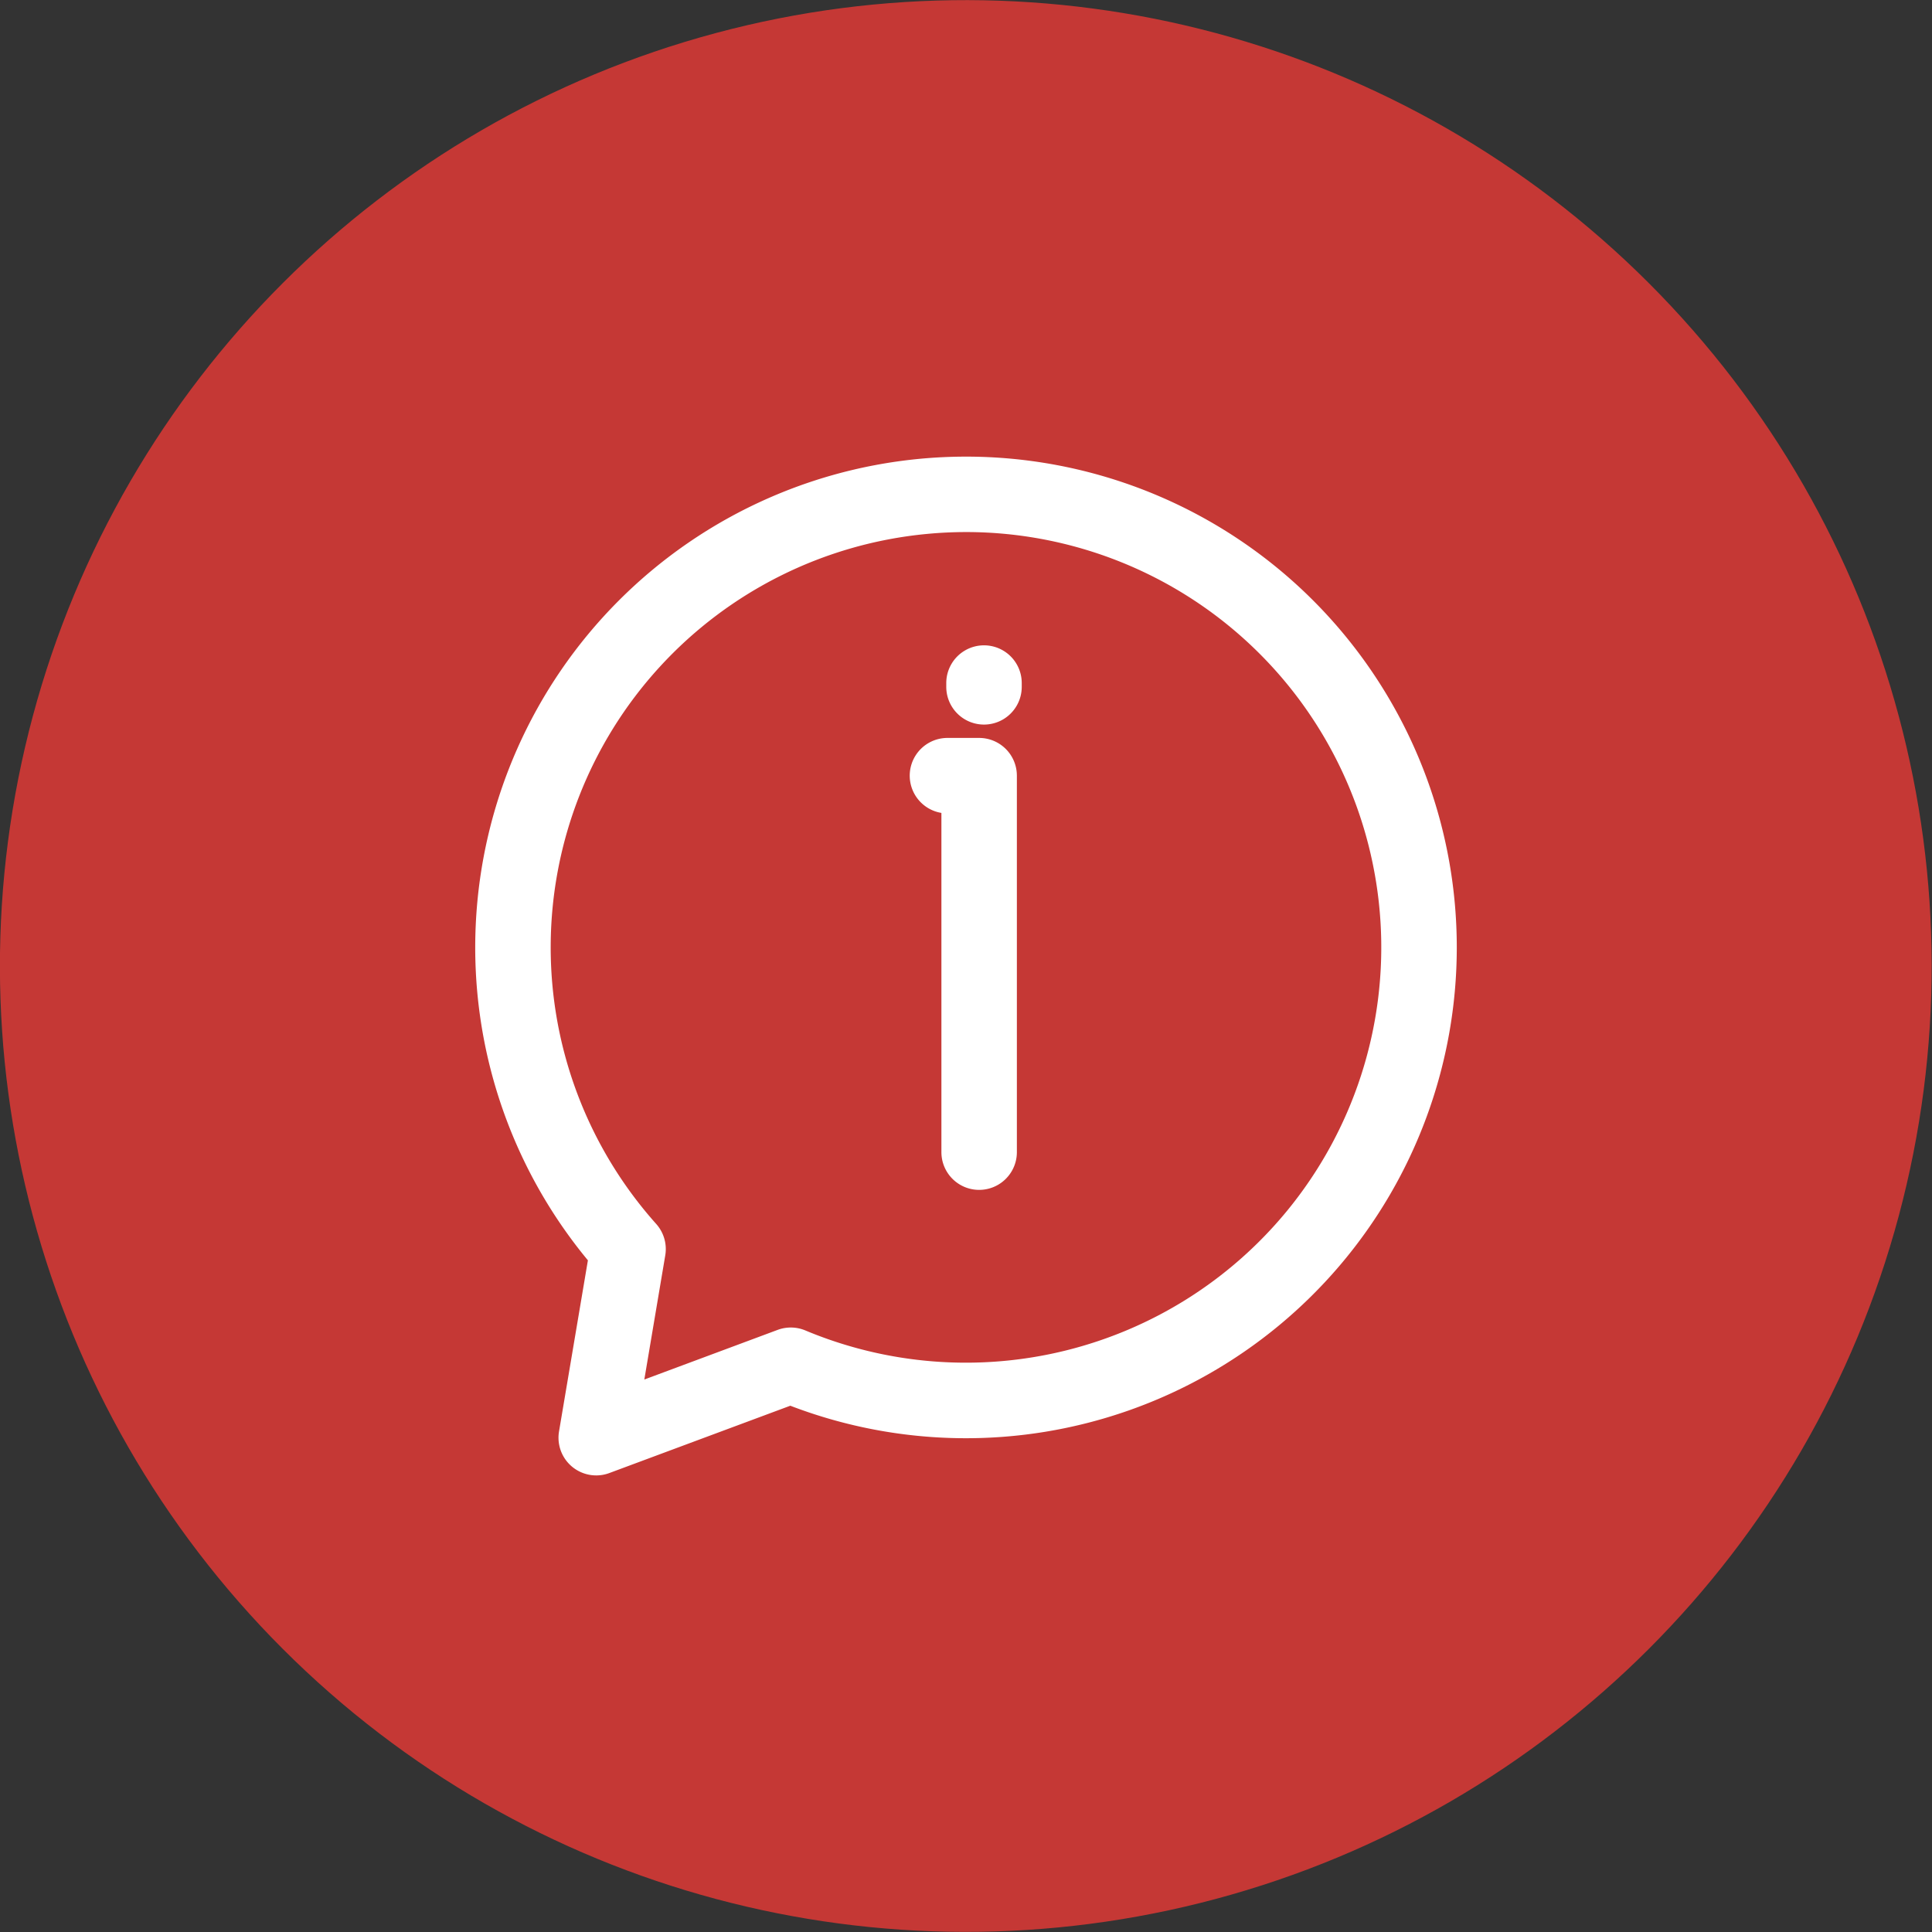 <?xml version="1.0"?>
<svg xmlns="http://www.w3.org/2000/svg" xmlns:xlink="http://www.w3.org/1999/xlink" xmlns:svgjs="http://svgjs.com/svgjs" version="1.1" width="512" height="512" x="0" y="0" viewBox="0 0 512 512" style="enable-background:new 0 0 512 512" xml:space="preserve" class=""><rect x="0" y="0" width="512" height="512" fill="#333333" stroke="none"/><g><circle xmlns="http://www.w3.org/2000/svg" cx="256.001" cy="256" fill="#c53835" r="256.001" transform="matrix(.707 -.707 .707 .707 -106.038 256)" data-original="#ff3f5b" class=""/><path xmlns="http://www.w3.org/2000/svg" d="m269.482 205.56v99.77a10 10 0 0 1 -20 0v-89.9a10 10 0 0 1 1.638-19.87h8.36a10 10 0 0 1 10 10zm1.289-24.54v1a10 10 0 0 1 -20 0v-1a10 10 0 1 1 20 0zm68.11-30.19a130.068 130.068 0 0 0 -183.081 183.17l-7.65 45.33a9.991 9.991 0 0 0 13.34 11.04l47.95-17.84a130.074 130.074 0 0 0 129.441-221.7zm1.939 170.37a110.072 110.072 0 0 0 -84.62-180.2c-3.51 0-7.038.16-10.59.5a110.053 110.053 0 0 0 -71.71 182.86 10 10 0 0 1 2.4 8.33l-5.549 32.9 35.339-13.16a10.009 10.009 0 0 1 7.36.16 110.143 110.143 0 0 0 127.37-31.39z" fill="#ffffff" fill-rule="evenodd" data-original="#ffffff"/></g></svg>
